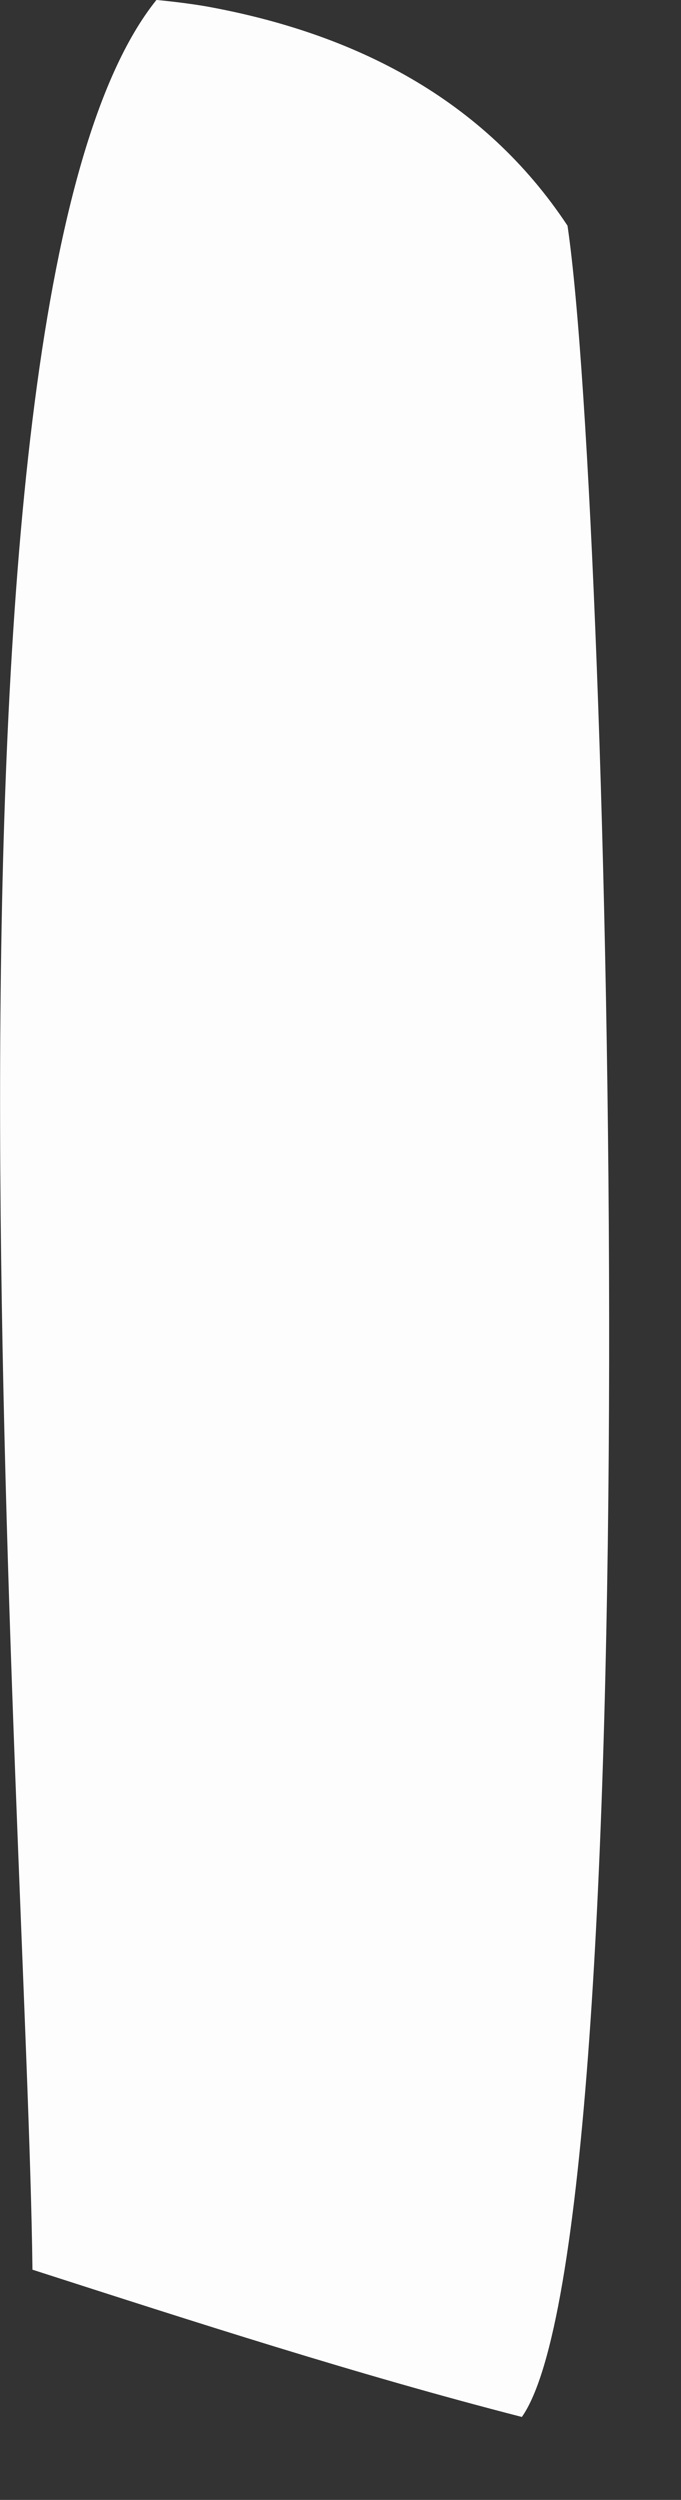 <?xml version="1.0" encoding="utf-8"?>
<svg xmlns="http://www.w3.org/2000/svg" fill="none" height="100%" overflow="visible" preserveAspectRatio="none" style="display: block;" viewBox="0 0 3 11" width="100%">
<rect x="0" y="0" width="3" height="11" fill="#333333" stroke="none"/>
<path d="M0.691 0C0.764 0.007 0.837 0.016 0.908 0.028C1.561 0.146 2.13 0.434 2.5 0.993C2.691 2.279 2.865 9.829 2.299 10.635C1.571 10.448 0.858 10.217 0.143 9.987C0.12 8.005 -0.396 1.349 0.689 0H0.691Z" fill="#FEFDFD" id="Vector"/>
</svg>
